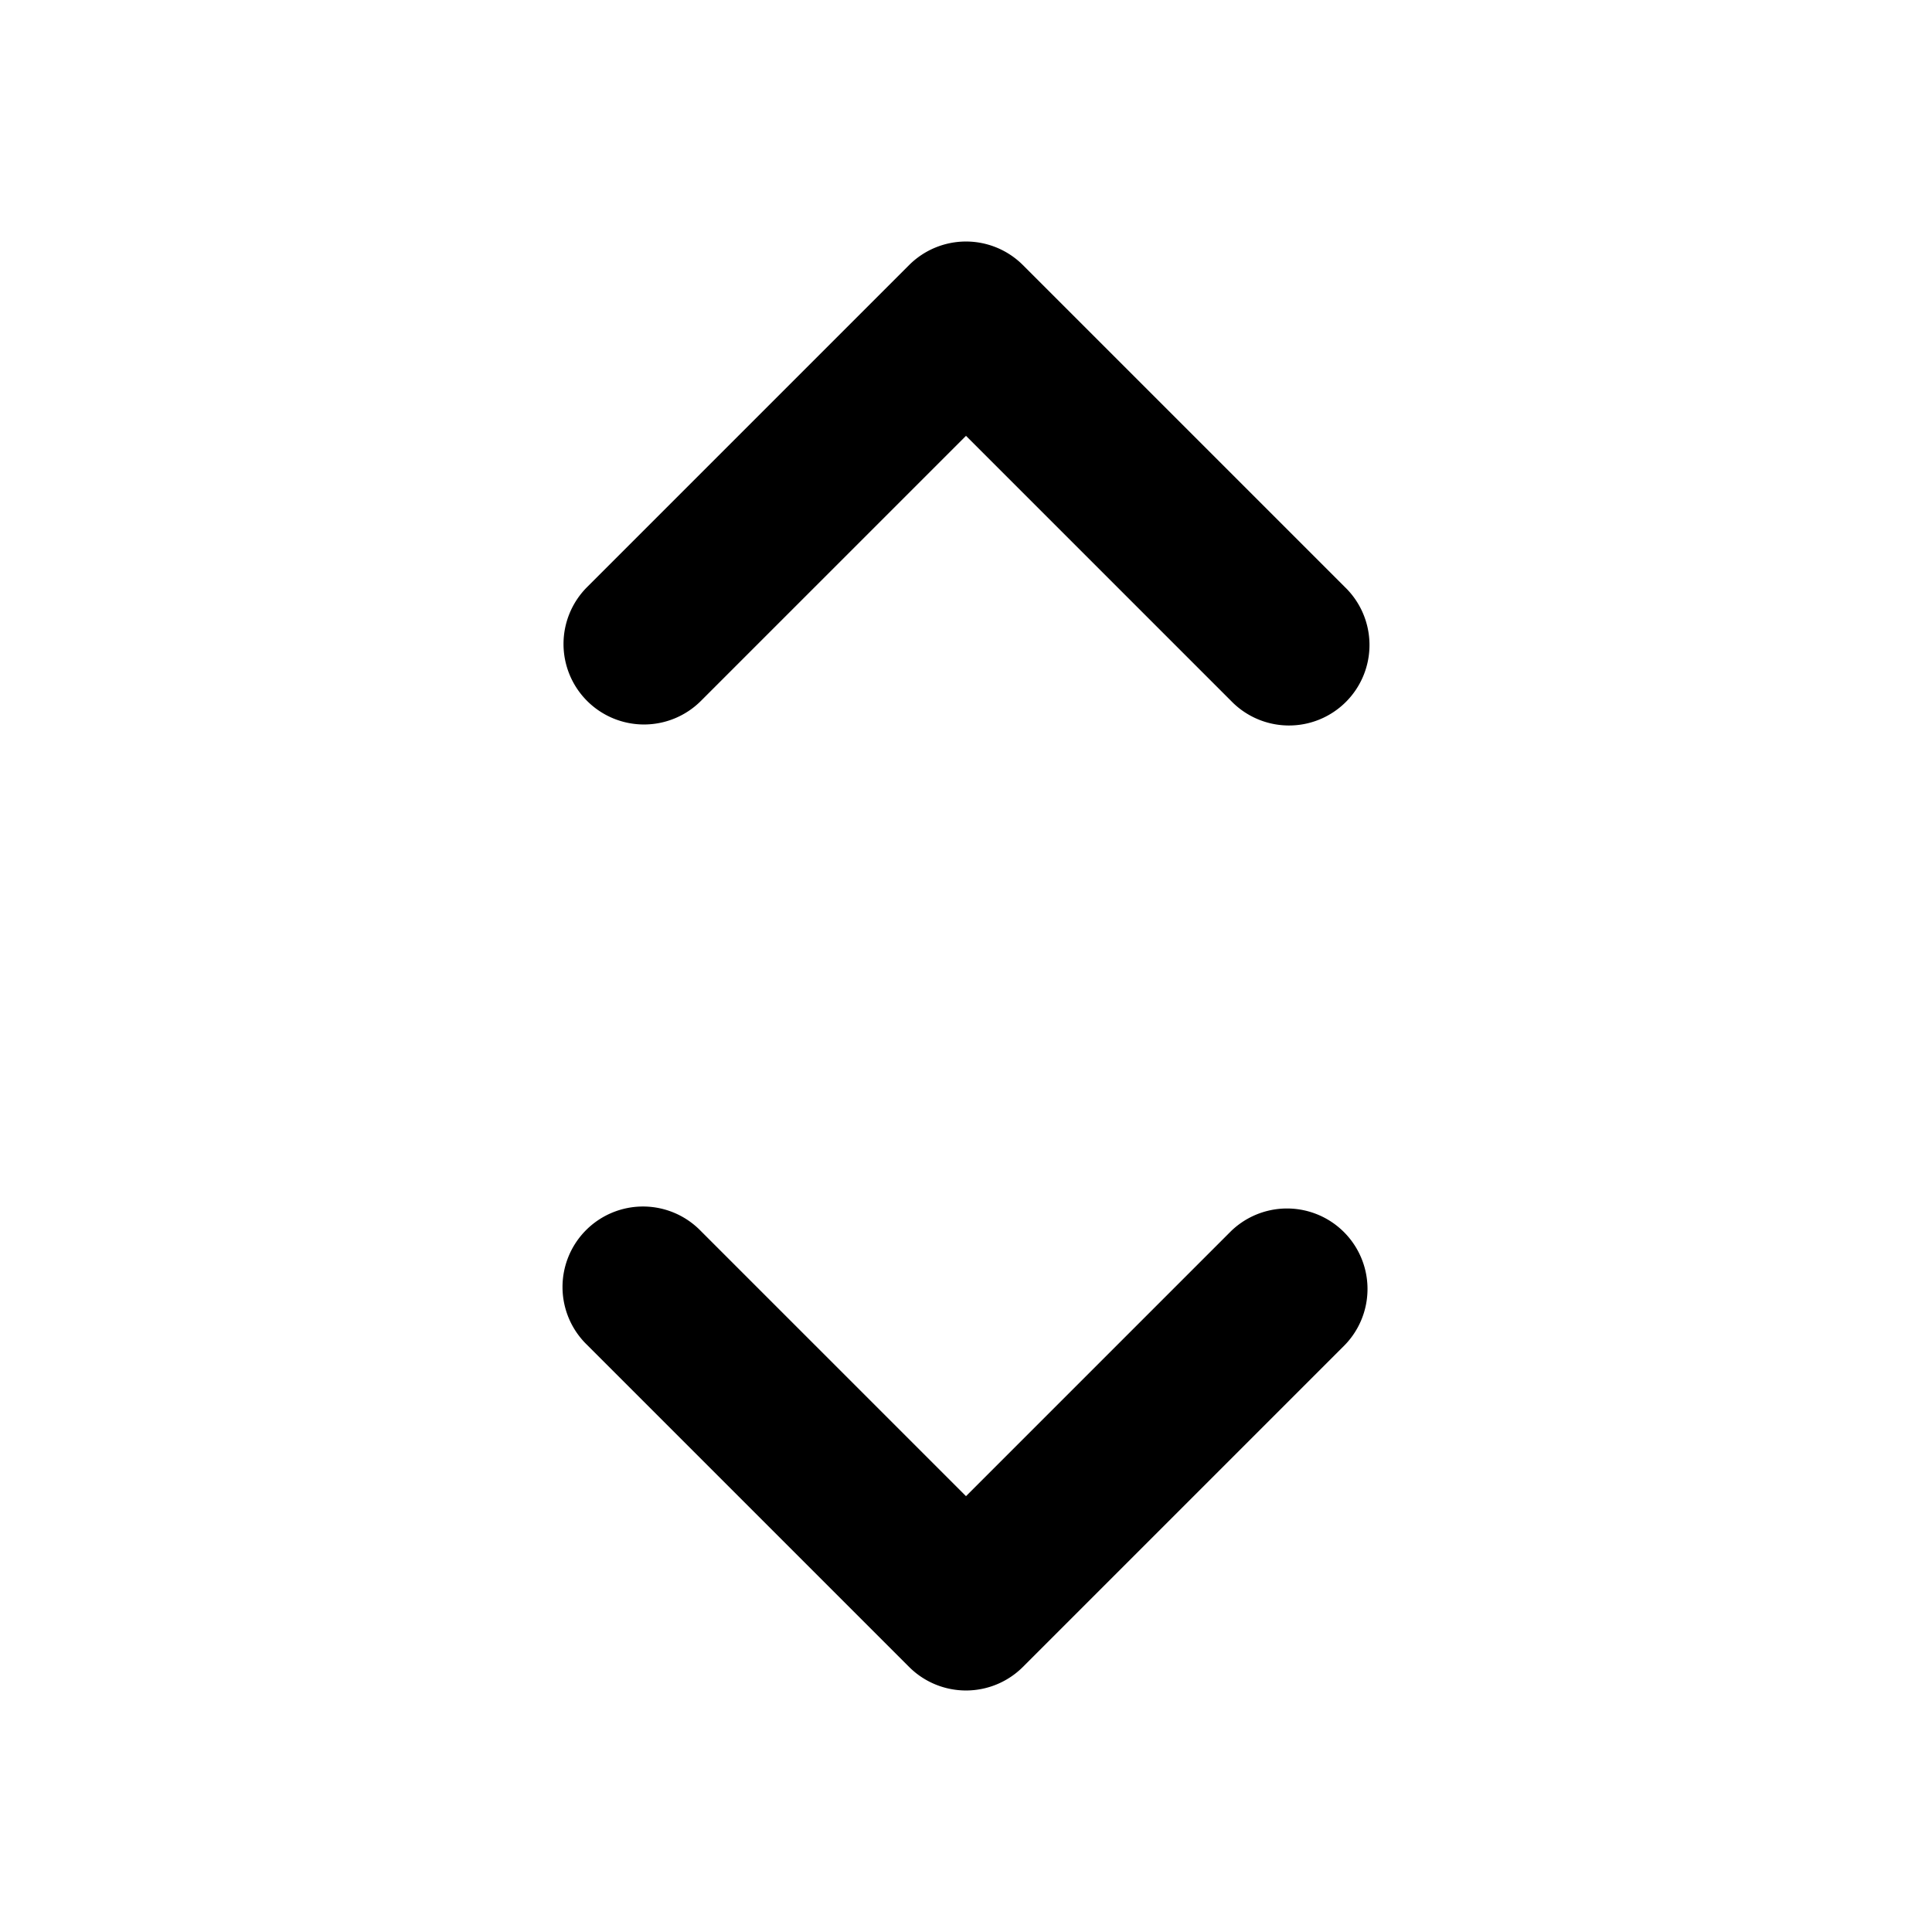 <svg xmlns="http://www.w3.org/2000/svg" viewBox="0 0 24 24"><path d="M7.293,8.707a1,1,0,0,1,0-1.414l4-4a1,1,0,0,1,1.414,0l4,4a1,1,0,1,1-1.414,1.414L12,5.414,8.707,8.707A1,1,0,0,1,7.293,8.707Zm0,8,4,4a1,1,0,0,0,1.414,0l4-4a1,1,0,0,0-1.414-1.414L12,18.586,8.707,15.293a1,1,0,1,0-1.414,1.414Z"/></svg>